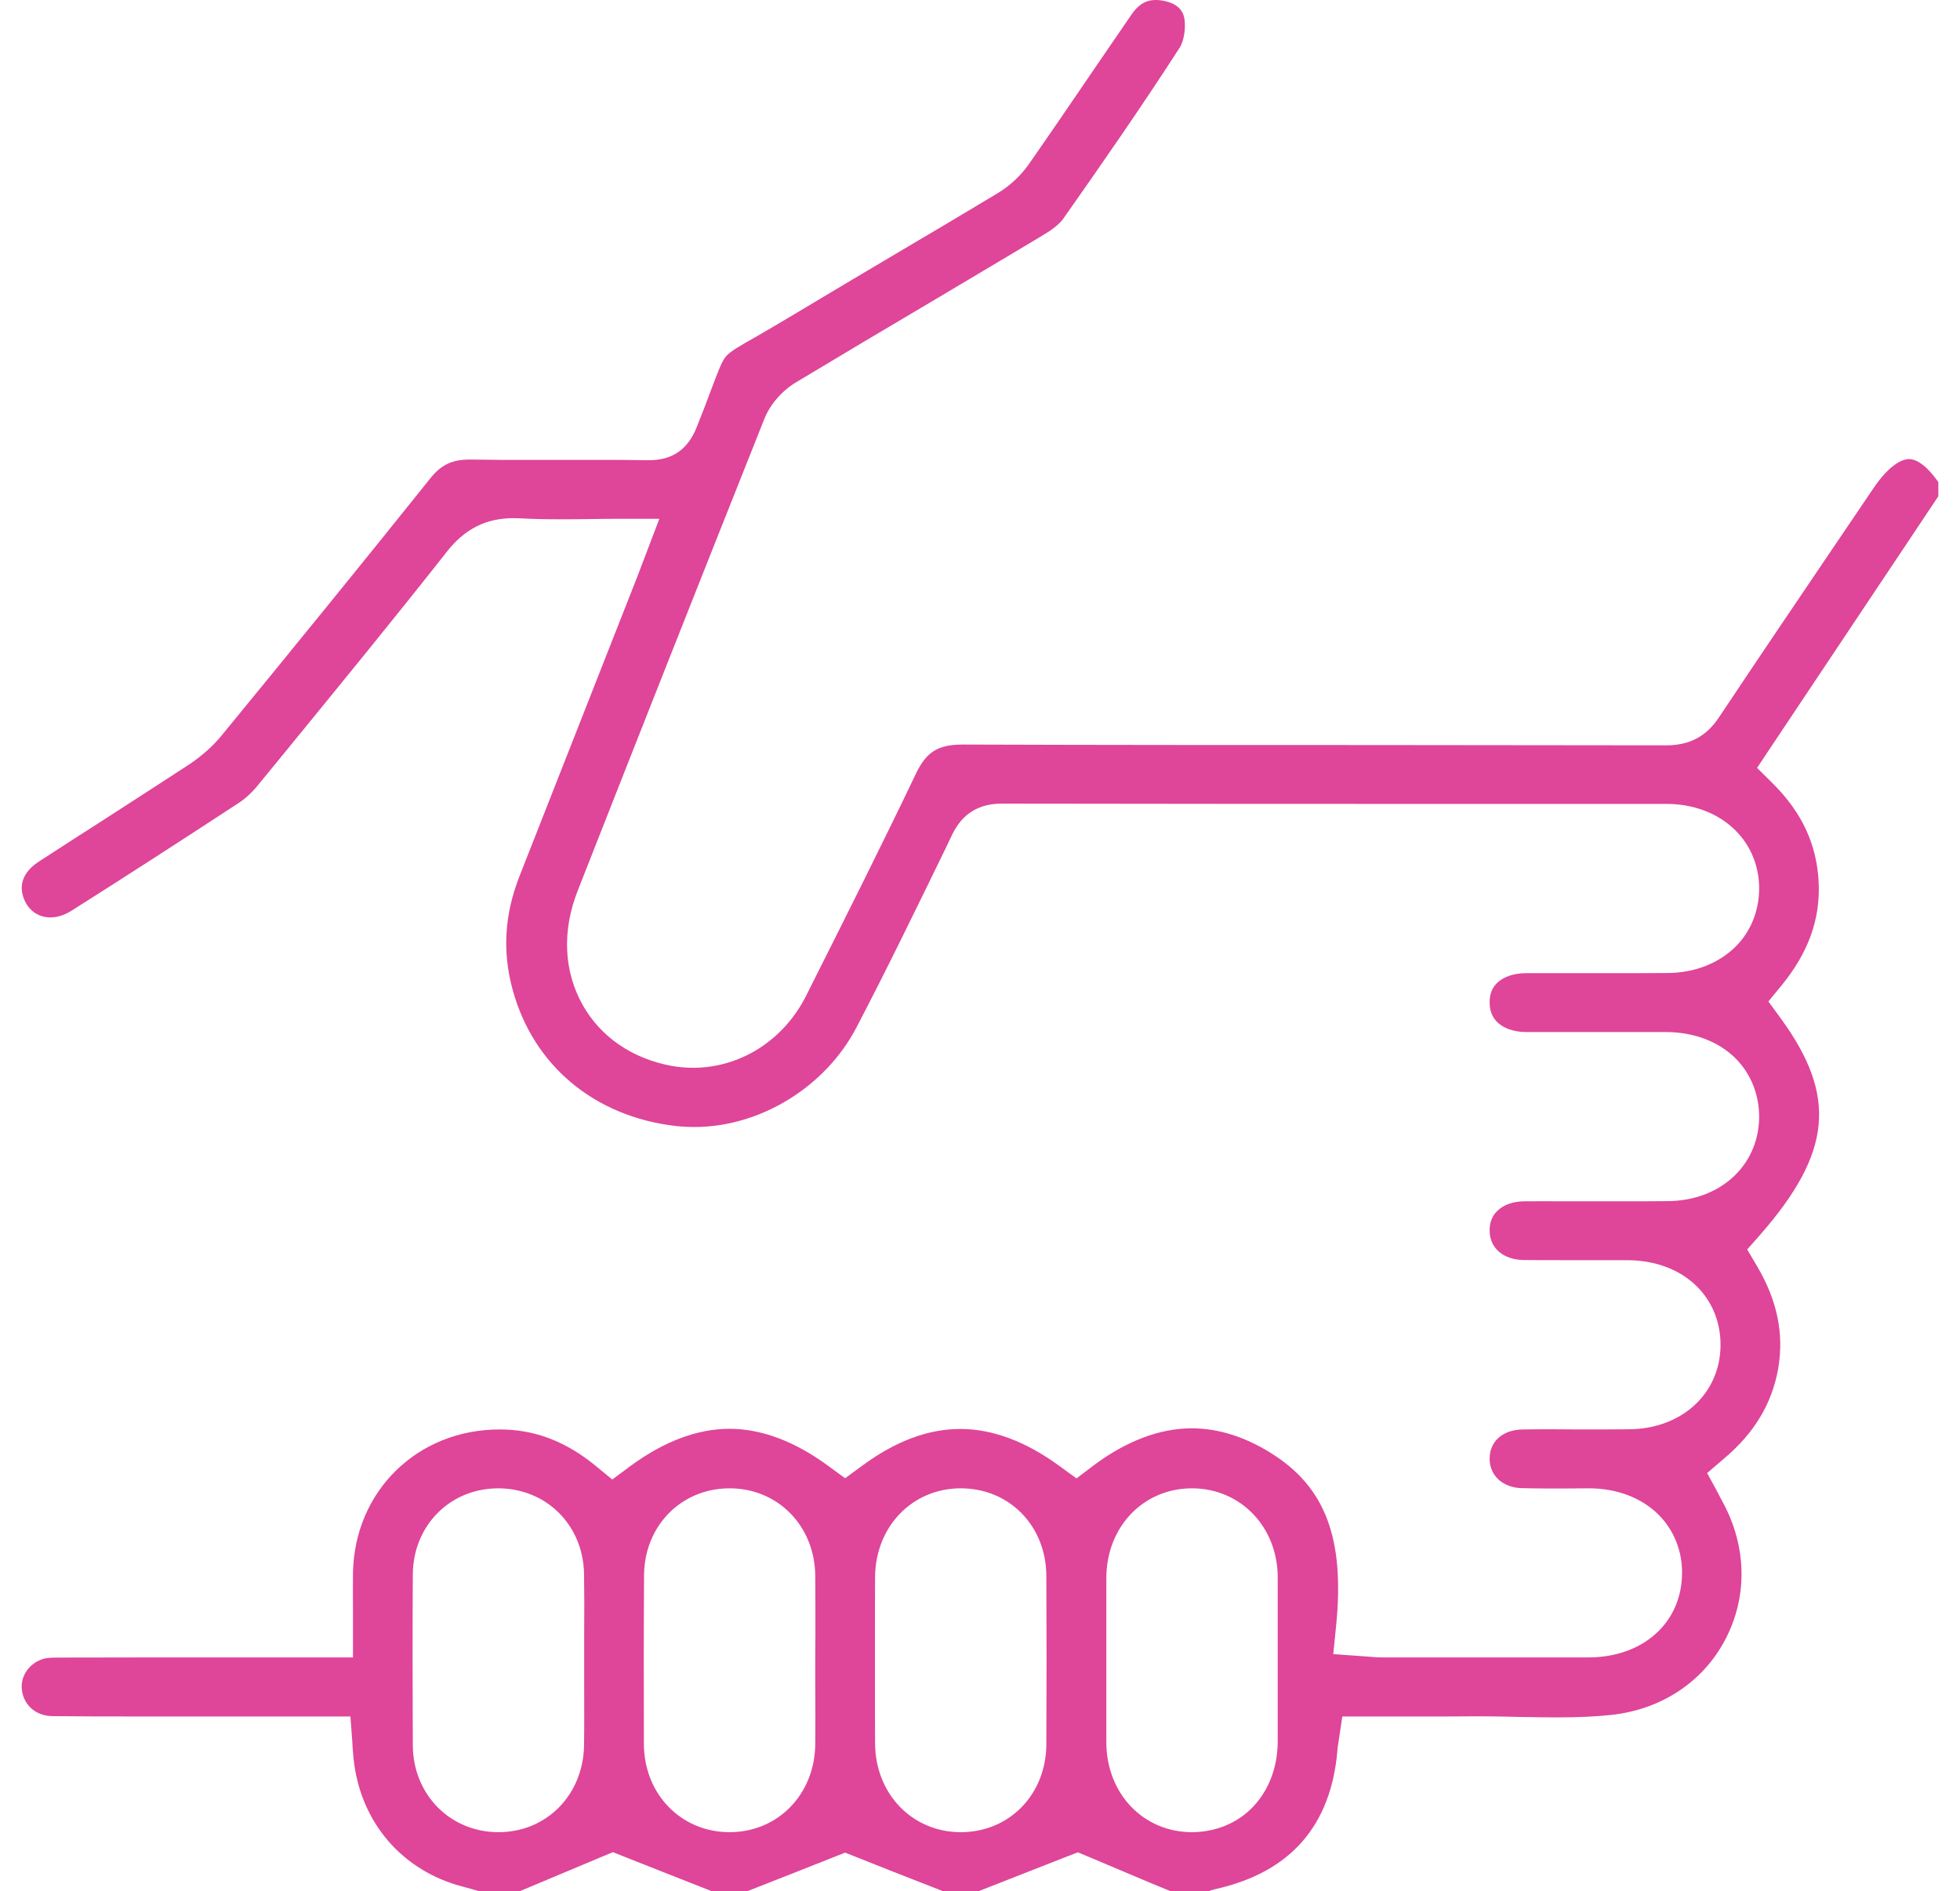 <svg width="57" height="55" viewBox="0 0 57 55" fill="none" xmlns="http://www.w3.org/2000/svg">
<path d="M56.37 14.432V14.02C56.073 13.594 55.772 13.352 55.517 13.352C55.224 13.352 54.834 13.672 54.477 14.208L53.382 15.824C52.263 17.477 51.108 19.185 49.985 20.87C49.618 21.419 49.131 21.676 48.449 21.676C45.585 21.671 42.727 21.671 39.863 21.667C35.974 21.667 31.956 21.667 27.997 21.653C27.278 21.653 26.939 21.868 26.637 22.5C25.649 24.565 24.609 26.639 23.598 28.649L23.44 28.965C22.79 30.252 21.533 31.053 20.159 31.053C19.95 31.053 19.737 31.035 19.532 30.998C18.391 30.788 17.472 30.16 16.948 29.231C16.395 28.251 16.34 27.074 16.799 25.907C18.4 21.831 20.303 17.015 22.229 12.18C22.396 11.763 22.739 11.364 23.152 11.117C24.452 10.334 25.779 9.547 27.064 8.787C28.155 8.136 29.25 7.491 30.336 6.836C30.624 6.667 30.823 6.502 30.925 6.355C31.979 4.858 33.19 3.118 34.309 1.383C34.425 1.204 34.485 0.847 34.448 0.568C34.429 0.453 34.383 0.11 33.789 0.014C33.728 0.005 33.668 0 33.612 0C33.431 0 33.167 0.041 32.907 0.421C32.517 0.989 32.127 1.557 31.738 2.129C31.148 2.995 30.536 3.892 29.923 4.771C29.691 5.105 29.361 5.412 29 5.627C28.016 6.218 27.032 6.804 26.043 7.386C25.064 7.967 24.08 8.549 23.106 9.135C22.665 9.4 22.308 9.606 22.025 9.771C21.514 10.059 21.236 10.22 21.115 10.362C20.994 10.499 20.888 10.792 20.683 11.328C20.577 11.621 20.437 11.983 20.256 12.436C20.001 13.072 19.551 13.384 18.873 13.384H18.846C18.349 13.374 17.853 13.374 17.356 13.374H15.565C14.938 13.379 14.316 13.374 13.69 13.365H13.653C13.147 13.365 12.827 13.517 12.511 13.915C10.441 16.502 8.376 19.034 6.45 21.383C6.195 21.699 5.861 21.992 5.49 22.239C4.641 22.793 3.787 23.343 2.937 23.892C2.334 24.277 1.731 24.666 1.132 25.055C0.849 25.238 0.538 25.559 0.659 26.026C0.766 26.429 1.072 26.68 1.466 26.68C1.661 26.68 1.865 26.616 2.06 26.497C3.545 25.559 5.151 24.524 6.97 23.333C7.146 23.214 7.337 23.04 7.513 22.82L8.218 21.96C9.792 20.032 11.425 18.04 12.989 16.053C13.514 15.38 14.135 15.069 14.934 15.069C14.994 15.069 15.054 15.073 15.119 15.073C15.444 15.092 15.801 15.101 16.233 15.101C16.516 15.101 16.799 15.101 17.087 15.096C17.389 15.092 17.69 15.087 18.001 15.087H19.175L18.762 16.172L18.669 16.415C18.618 16.552 18.572 16.667 18.53 16.781L17.755 18.75C16.873 20.989 15.992 23.233 15.11 25.476C14.674 26.584 14.604 27.665 14.906 28.773C15.504 30.984 17.282 32.472 19.658 32.747C19.834 32.766 20.015 32.775 20.196 32.775C22.108 32.775 23.997 31.616 24.902 29.89C25.788 28.196 26.637 26.442 27.463 24.748L27.695 24.263C27.988 23.663 28.461 23.37 29.143 23.37C33.863 23.379 38.583 23.379 43.297 23.379H48.472C50.003 23.384 51.131 24.396 51.159 25.792C51.168 26.456 50.931 27.07 50.481 27.523C49.985 28.017 49.275 28.297 48.477 28.297C48.045 28.301 47.613 28.301 47.182 28.301H44.388C44.022 28.301 43.72 28.407 43.534 28.59C43.386 28.736 43.316 28.929 43.321 29.167C43.325 29.789 43.873 30.009 44.379 30.014H48.463C49.266 30.018 49.98 30.288 50.477 30.783C50.922 31.232 51.163 31.841 51.159 32.5C51.14 33.906 50.017 34.927 48.486 34.931C48.082 34.936 47.683 34.936 47.279 34.936H45.432C45.066 34.931 44.704 34.936 44.337 34.936C44.008 34.936 43.72 35.037 43.539 35.22C43.39 35.366 43.316 35.563 43.321 35.797C43.325 36.3 43.724 36.639 44.319 36.644C44.676 36.648 45.033 36.648 45.395 36.648H47.34C48.142 36.653 48.862 36.923 49.354 37.418C49.799 37.862 50.041 38.466 50.036 39.126C50.026 40.531 48.904 41.557 47.372 41.566C47.117 41.566 46.862 41.571 46.606 41.571H45.892L45.177 41.566C44.88 41.566 44.588 41.566 44.291 41.571C43.706 41.575 43.316 41.919 43.321 42.427C43.321 42.917 43.711 43.269 44.267 43.278C44.509 43.283 44.75 43.288 44.991 43.288H45.511L46.212 43.283C47.019 43.283 47.739 43.558 48.231 44.048C48.676 44.492 48.922 45.096 48.917 45.751C48.908 47.189 47.79 48.196 46.198 48.201H40.202C40.063 48.201 39.933 48.191 39.798 48.178C39.738 48.173 39.678 48.169 39.608 48.164L38.773 48.104L38.856 47.285C39.112 44.748 38.545 43.246 36.968 42.262C36.202 41.781 35.422 41.538 34.661 41.538C33.724 41.538 32.754 41.905 31.789 42.628L31.306 42.995L30.814 42.637C29.835 41.919 28.865 41.557 27.927 41.557C26.99 41.557 26.043 41.909 25.064 42.633L24.577 42.99L24.09 42.633C23.12 41.919 22.15 41.552 21.212 41.552C20.275 41.552 19.296 41.923 18.317 42.647L17.806 43.027L17.31 42.619C16.497 41.955 15.648 41.612 14.716 41.575C14.655 41.575 14.595 41.571 14.53 41.571C12.135 41.571 10.302 43.37 10.265 45.755C10.26 46.122 10.265 46.488 10.265 46.864V48.201H6.177C4.692 48.201 3.225 48.201 1.759 48.205C1.587 48.205 1.411 48.205 1.295 48.233C0.868 48.343 0.585 48.732 0.636 49.144C0.691 49.597 1.049 49.904 1.527 49.908C2.371 49.918 3.216 49.918 4.06 49.918H10.191L10.246 50.659L10.256 50.843C10.265 50.943 10.27 51.03 10.279 51.113C10.46 52.981 11.694 54.423 13.495 54.876C13.625 54.908 13.755 54.95 13.885 54.986L13.941 55H15.115L17.514 53.993L17.825 53.864L18.136 53.988L19.444 54.505L20.702 55H21.732L23.073 54.473L24.275 53.997L24.577 53.878L24.879 53.997L25.858 54.386L27.426 55H28.457L30.874 54.052L31.037 53.988L31.348 53.869L31.654 53.997L33.445 54.753L34.044 55H35.148C35.204 54.977 35.278 54.954 35.357 54.936C37.52 54.451 38.708 53.1 38.894 50.907C38.894 50.843 38.907 50.778 38.921 50.696L38.935 50.6L39.037 49.918H41.706C42.114 49.918 42.518 49.918 42.926 49.913H43.047C43.418 49.913 43.794 49.922 44.17 49.931C44.537 49.936 44.899 49.945 45.261 49.945C45.896 49.945 46.407 49.922 46.871 49.872C48.309 49.712 49.511 48.924 50.161 47.706C50.829 46.452 50.806 44.986 50.101 43.686L50.008 43.512L49.952 43.402L49.646 42.839L50.138 42.418C51.024 41.671 51.539 40.81 51.716 39.78C51.883 38.782 51.683 37.816 51.103 36.831L50.811 36.337L51.191 35.907C53.275 33.521 53.433 31.877 51.79 29.62L51.428 29.125L51.818 28.649C52.588 27.706 52.941 26.731 52.89 25.664C52.839 24.565 52.403 23.626 51.563 22.793L51.099 22.331L51.461 21.786L56.37 14.432ZM16.989 47.5V48.988C16.989 49.579 16.994 50.165 16.985 50.751C16.966 52.193 15.899 53.283 14.497 53.283H14.465C13.073 53.265 12.015 52.179 12.005 50.76C11.996 49.043 11.996 47.367 12.005 45.788C12.015 44.368 13.082 43.288 14.483 43.283C15.89 43.283 16.957 44.35 16.985 45.765C16.994 46.346 16.994 46.932 16.989 47.5ZM23.709 48.297V49.025C23.714 49.593 23.714 50.16 23.709 50.733C23.691 52.184 22.623 53.283 21.217 53.283C19.811 53.283 18.734 52.184 18.725 50.723C18.72 48.924 18.72 47.317 18.73 45.81C18.739 44.391 19.788 43.306 21.175 43.283H21.217C22.619 43.283 23.686 44.368 23.709 45.806C23.714 46.383 23.714 46.96 23.714 47.537C23.709 47.788 23.709 48.04 23.709 48.297ZM30.429 50.737C30.42 52.189 29.352 53.283 27.942 53.283H27.923C26.526 53.274 25.463 52.17 25.449 50.719C25.445 50.142 25.445 49.565 25.445 48.988V48.228V47.5C25.445 46.951 25.445 46.401 25.449 45.852C25.463 44.4 26.521 43.297 27.914 43.283H27.942C29.352 43.283 30.42 44.373 30.429 45.82C30.438 47.431 30.438 49.084 30.429 50.737ZM37.158 49.002C37.158 49.556 37.158 50.105 37.158 50.659C37.153 51.415 36.889 52.065 36.453 52.532C36.012 52.999 35.394 53.274 34.684 53.283H34.666C33.25 53.283 32.183 52.166 32.174 50.682C32.174 49.061 32.174 47.45 32.174 45.879C32.183 44.4 33.25 43.283 34.666 43.283H34.689C36.081 43.297 37.144 44.4 37.158 45.847C37.158 46.41 37.158 46.973 37.158 47.537V48.283V49.002Z" fill="#DF4599"/>
</svg>

